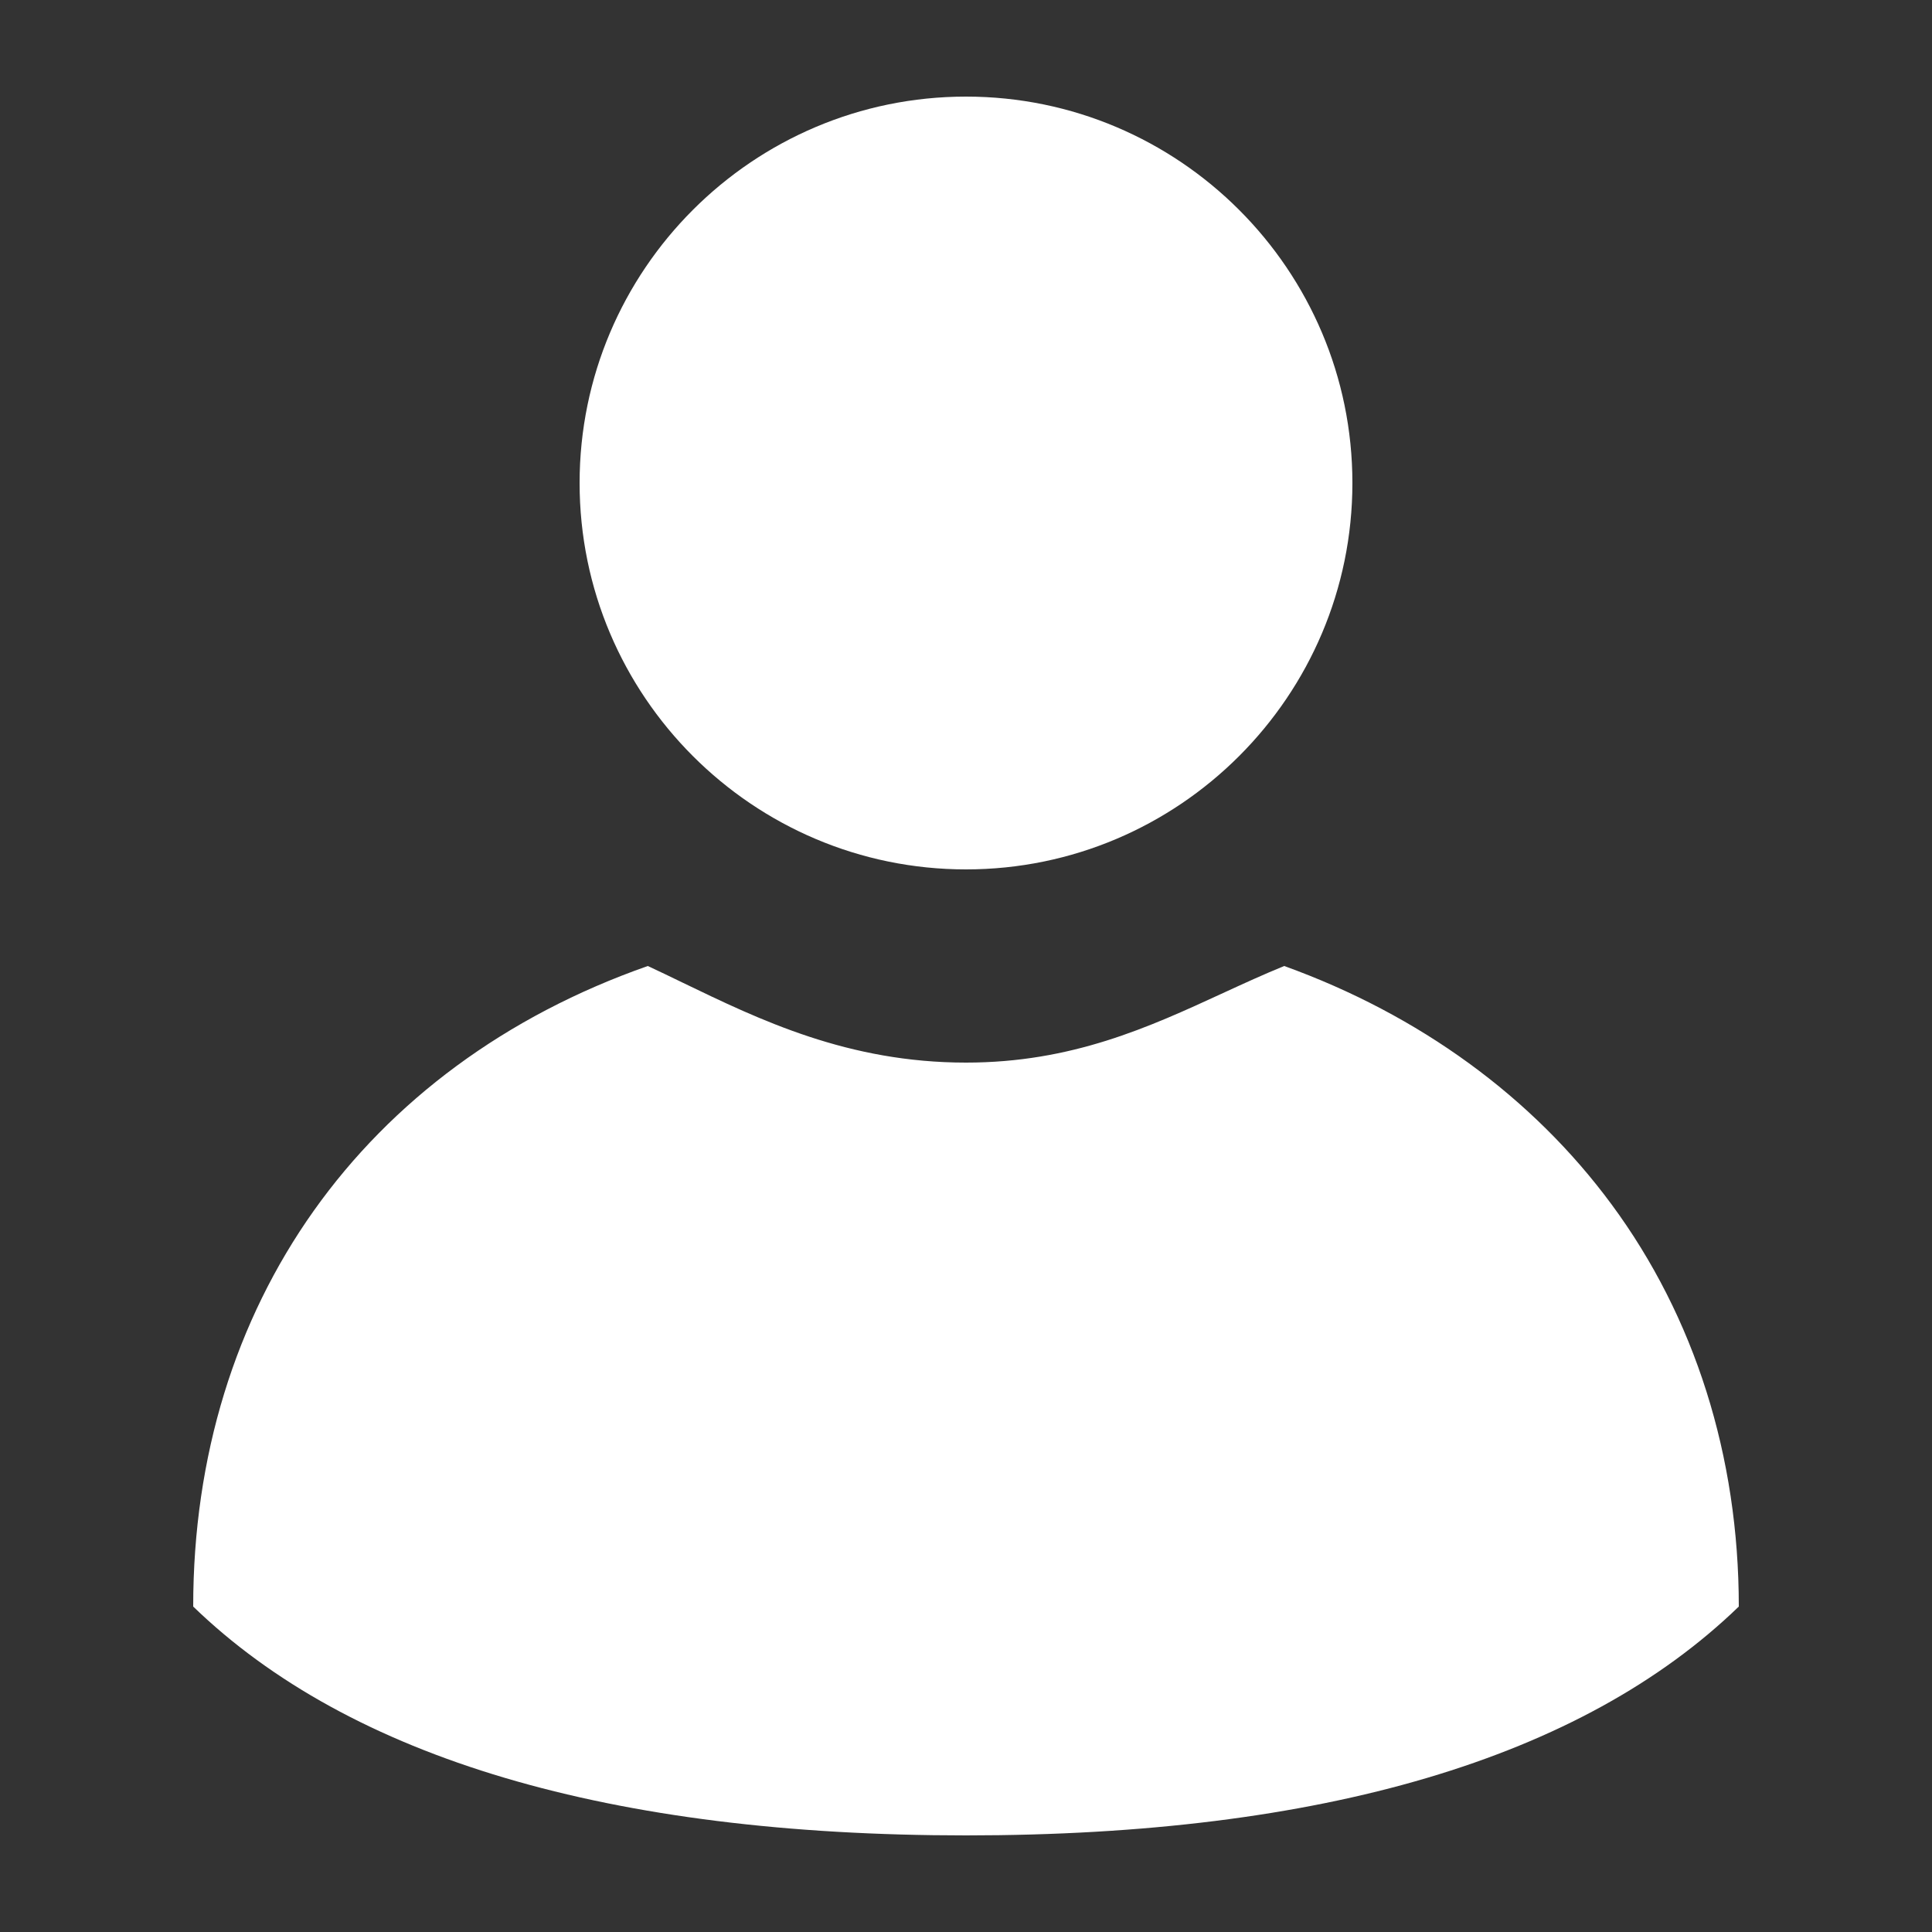 <svg width="20" height="20" viewBox="0 0 20 20" fill="none" xmlns="http://www.w3.org/2000/svg">
<rect x="0" y="0" width="20" height="20" fill="#333333" stroke="none"/>
<path fill-rule="evenodd" clip-rule="evenodd" d="M10 19C6.316 19 3.625 18.203 2 16.631C2 13.513 3.759 11.034 6.706 10C6.824 10.055 6.943 10.112 7.064 10.171C7.869 10.56 8.779 11 10 11C11.097 11 11.893 10.634 12.661 10.28C12.878 10.18 13.083 10.086 13.294 10C14.692 10.504 15.864 11.357 16.683 12.468C17.545 13.636 18 15.075 18 16.631C16.375 18.203 13.684 19 10 19ZM10 9C7.794 9 6 7.205 6 5C6 2.794 7.794 1 10 1C12.206 1 14 2.794 14 5C14 7.205 12.206 9 10 9Z" fill="white"/>
</svg>
